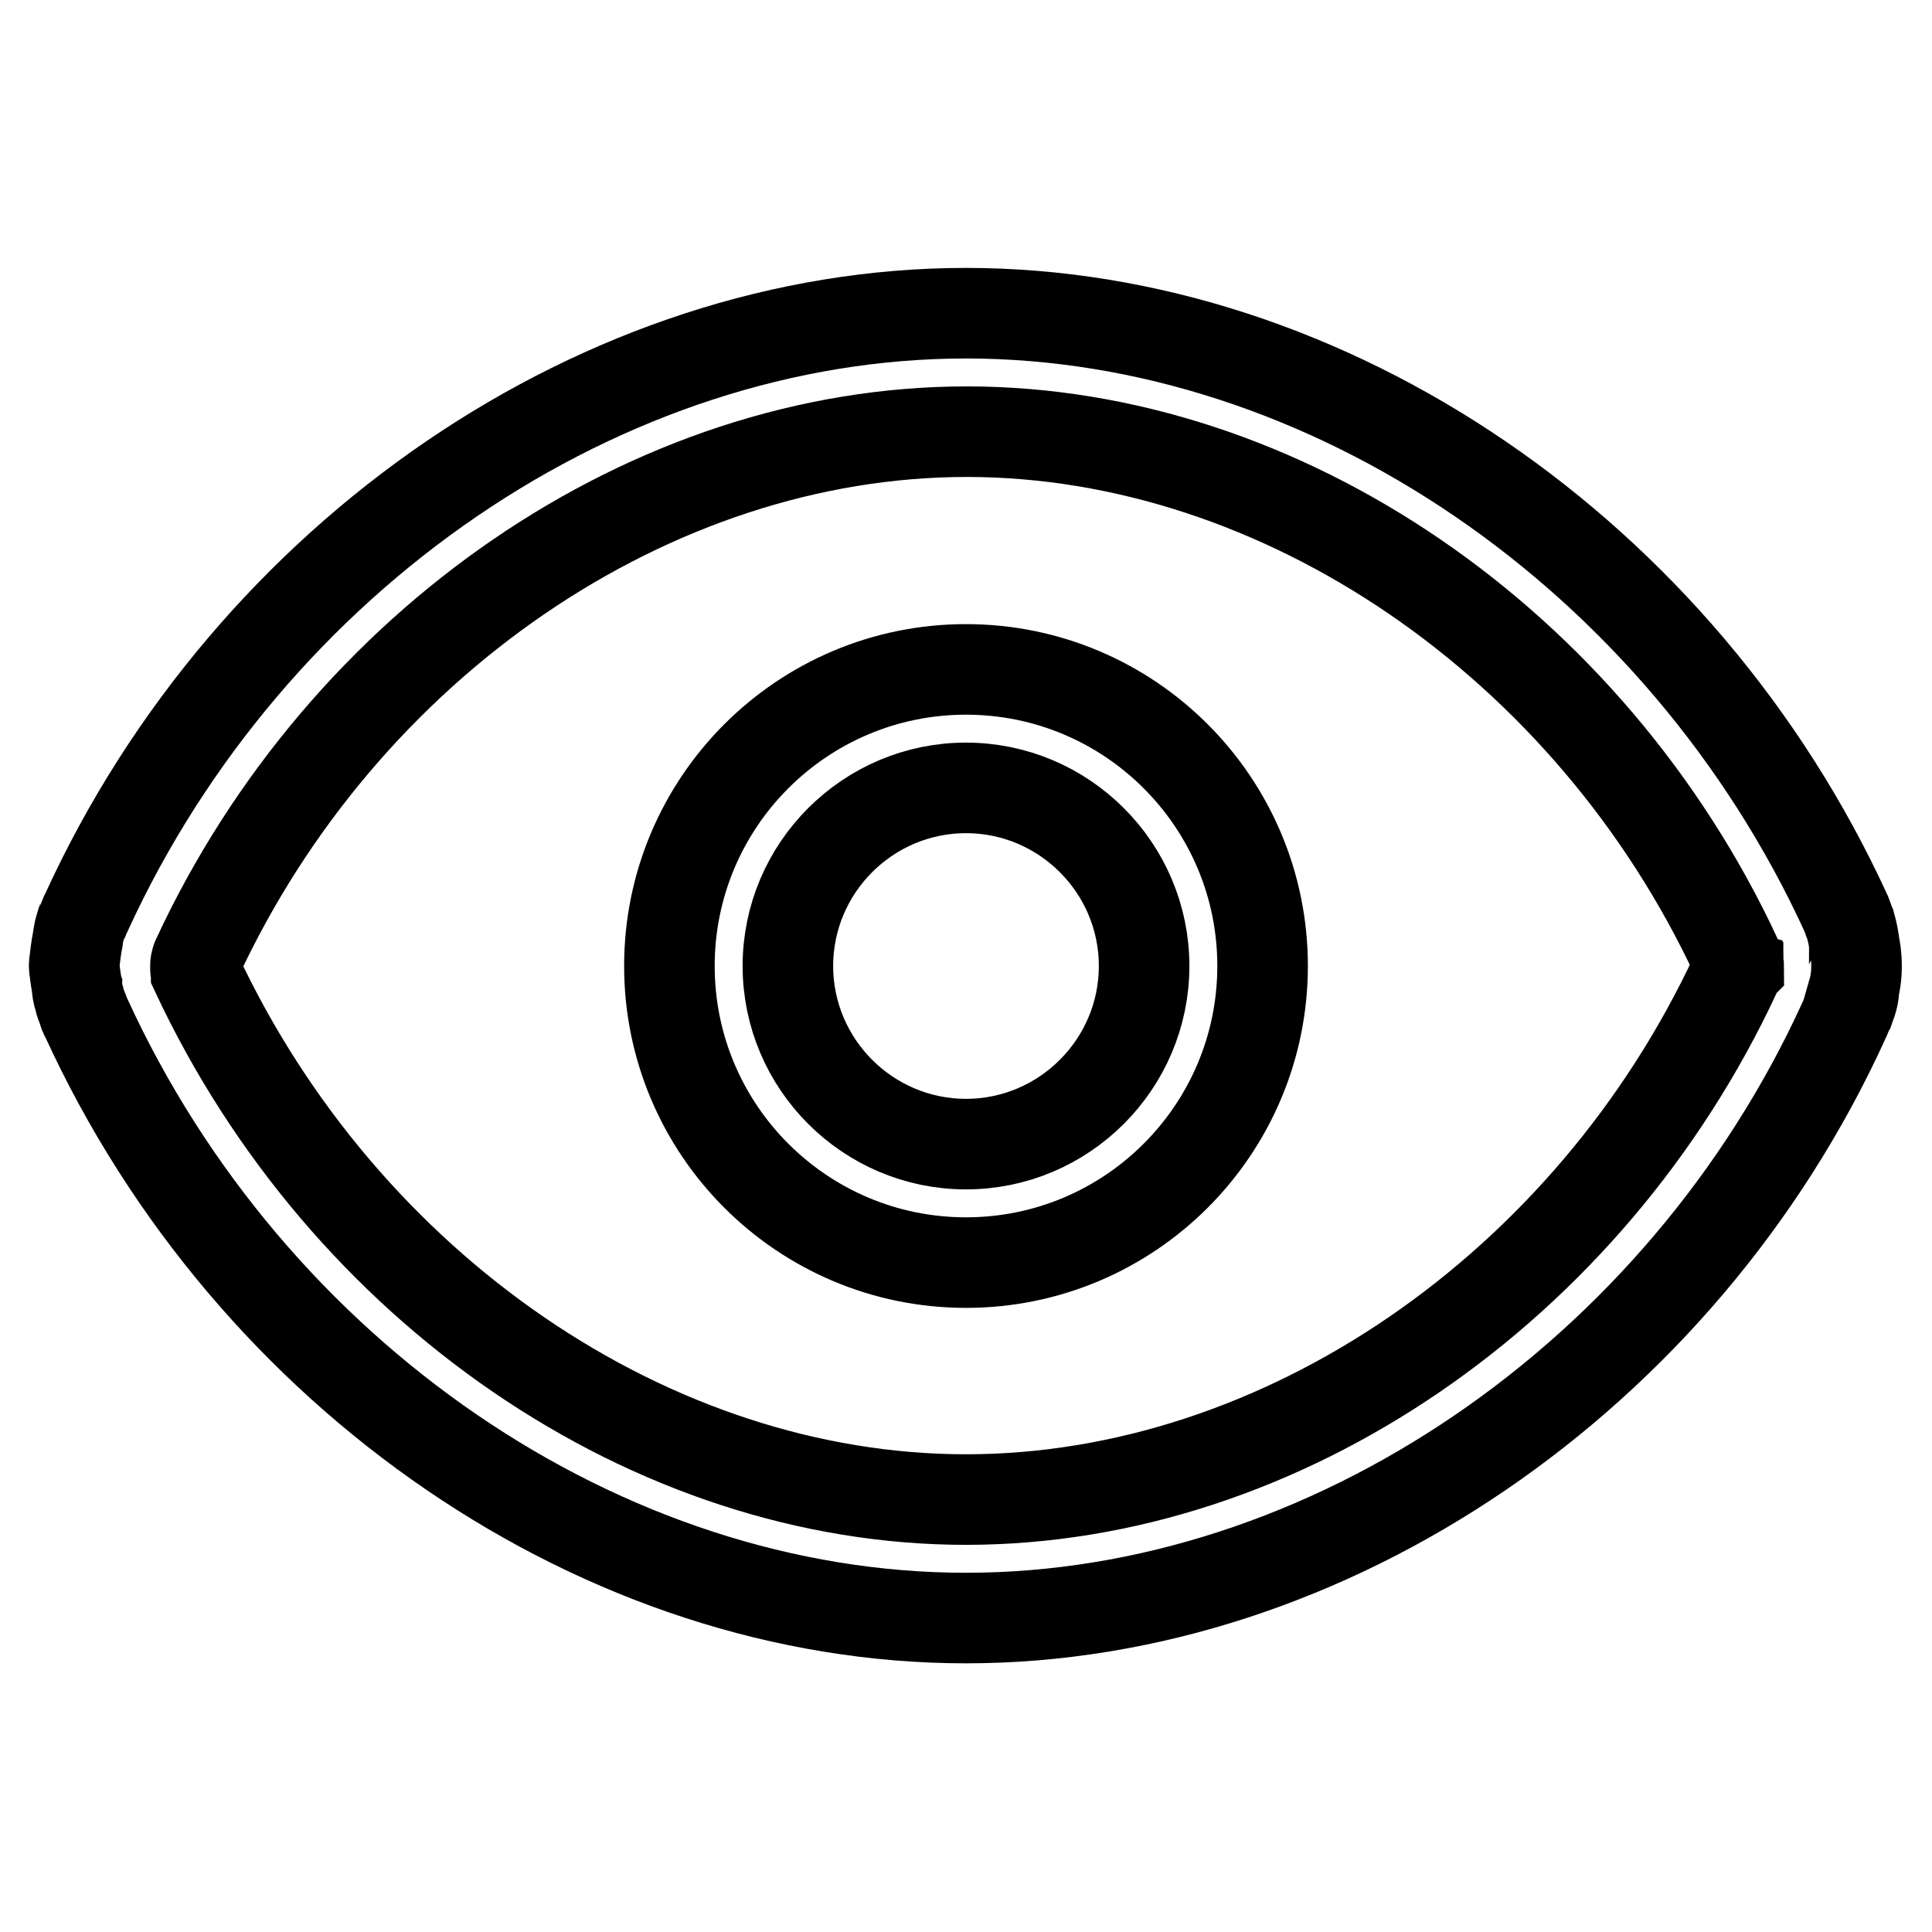 <?xml version="1.0" encoding="utf-8"?>
<!-- Svg Vector Icons : http://www.onlinewebfonts.com/icon -->
<!DOCTYPE svg PUBLIC "-//W3C//DTD SVG 1.1//EN" "http://www.w3.org/Graphics/SVG/1.1/DTD/svg11.dtd">
<svg version="1.1" xmlns="http://www.w3.org/2000/svg" xmlns:xlink="http://www.w3.org/1999/xlink" x="0px" y="0px" viewBox="0 0 256 256" enable-background="new 0 0 256 256" xml:space="preserve">
<g> <path stroke-width="12" fill-opacity="0" stroke="#000000"  d="M246,128c0-1.4-0.2-2.6-0.3-2.7c0-0.7-0.3-2-0.5-2.7c-0.1-0.2-0.1-0.3-0.2-0.5c-0.1-0.4-0.3-0.8-0.4-1.1 C222.8,73.5,176,41.5,128,41.5c-48,0-94.8,32-116.5,79.3c-0.3,0.5-0.4,1-0.6,1.4c-0.1,0.1-0.1,0.3-0.2,0.4 c-0.4,1.3-0.4,2.1-0.4,1.9c-0.2,0.9-0.4,2.7-0.4,2.7c-0.1,0.6-0.1,1,0,1.5c0,0,0.2,1.6,0.3,1.9c0,0.5,0.1,1.1,0.3,1.7h0 c0.1,0.5,0.3,1,0.5,1.5c0.1,0.4,0.2,0.7,0.4,1c21.8,47.6,68.6,79.6,116.6,79.6c48,0,94.8-32,116.3-79.1c0.3-0.6,0.5-1.2,0.7-1.7 c0.1-0.2,0.1-0.3,0.2-0.4c0.4-1.1,0.5-2,0.4-2c0,0,0,0,0,0C245.8,130.5,246,129.4,246,128z M230.1,128.6c0,0,0,0.1,0,0.1 c0,0.1-0.1,0.2-0.1,0.3c-19.4,41.7-60.2,69.7-102,69.7c-41.6,0-82.4-27.9-102-69.8c0-0.1-0.1-0.3-0.1-0.4c0-0.1,0-0.3,0-0.3 c0-0.1,0-0.2,0-0.3l0-0.1c0-0.2,0.1-0.4,0.1-0.5c0-0.1,0.1-0.2,0.1-0.3c19.4-41.8,60.3-69.8,102-69.8c41.7,0,82.6,28,102,69.7 c0,0.1,0,0.1,0.1,0.2c0,0.1,0,0.1,0.1,0.2c0,0.3,0.1,0.6,0.1,0.8C230.2,128.3,230.1,128.4,230.1,128.6z M128,88.7 c-21.7,0-39.3,17.6-39.3,39.3c0,21.7,17.6,39.3,39.3,39.3c21.7,0,39.3-17.6,39.3-39.3C167.3,106.3,149.7,88.7,128,88.7z M128,151.6 c-13,0-23.6-10.6-23.6-23.6c0-13,10.6-23.6,23.6-23.6c13,0,23.6,10.6,23.6,23.6C151.6,141,141,151.6,128,151.6z"/></g>
</svg>